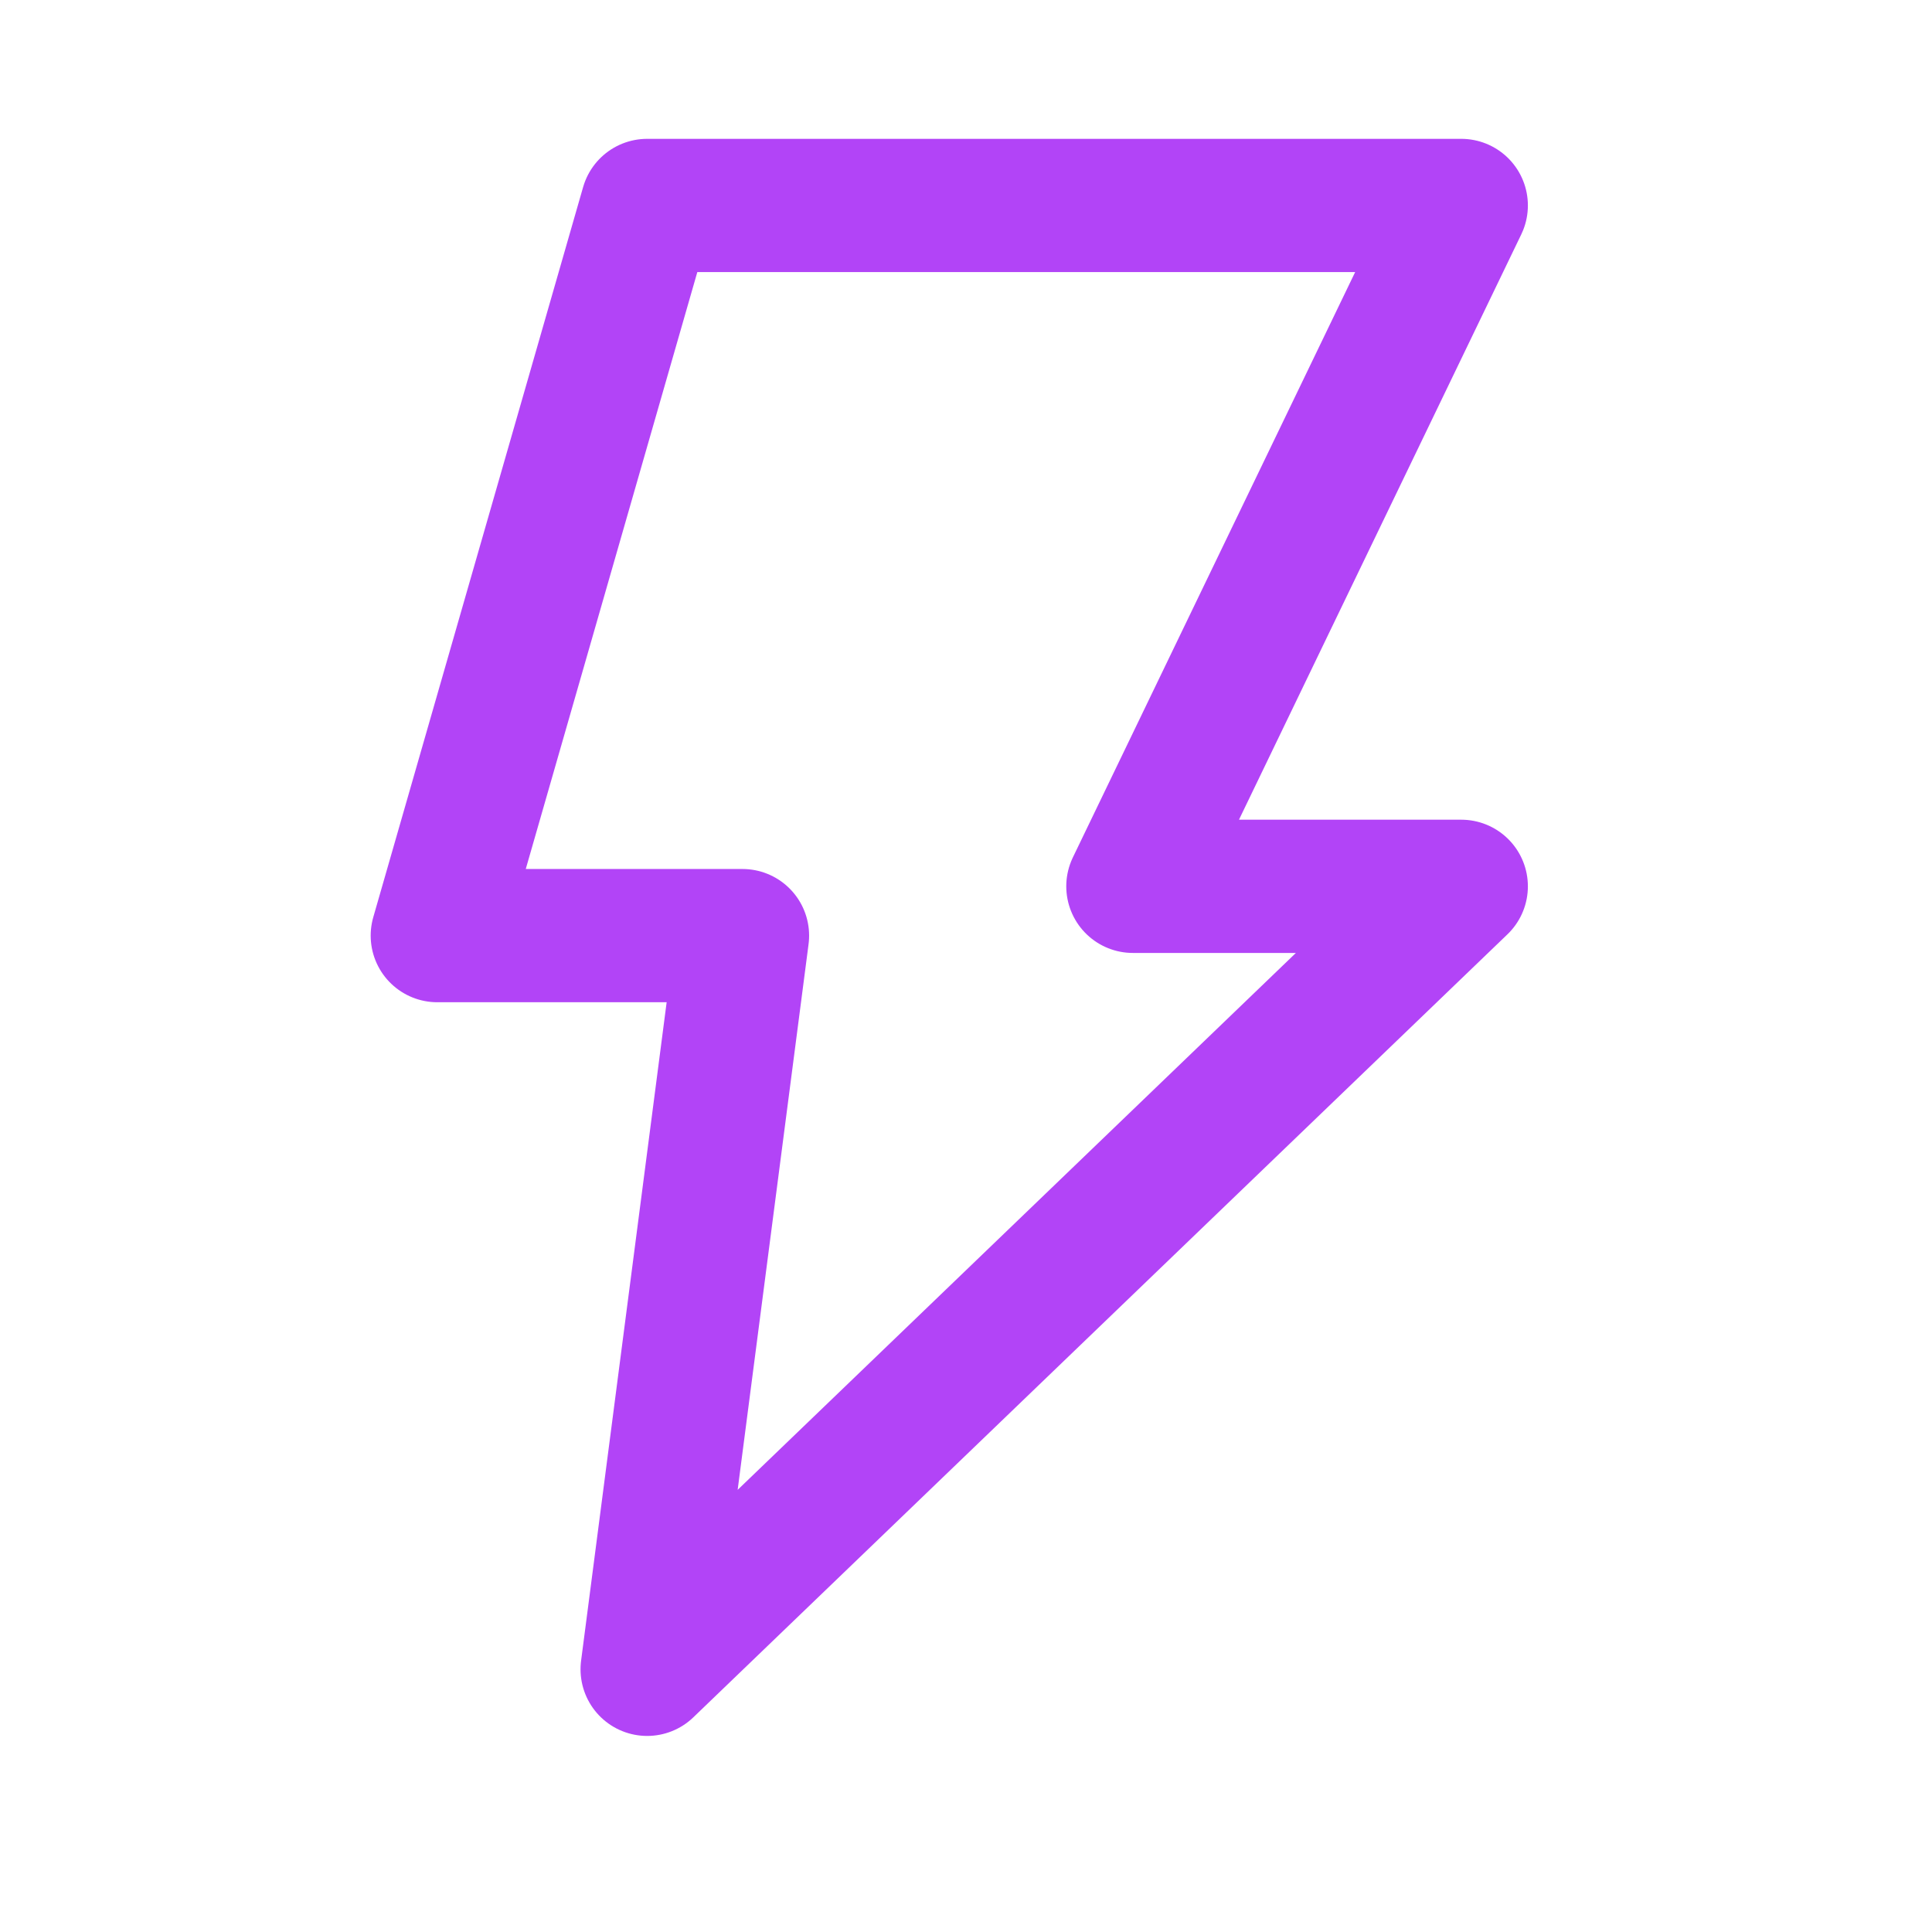 <svg width="29" height="29" viewBox="0 0 29 29" fill="none" xmlns="http://www.w3.org/2000/svg">
<path d="M9.714 3.084H21.934L17.005 13.304H21.934L9.714 25.057L11.145 14.044H6.564L9.714 3.084Z" stroke="#B244F7" stroke-width="2" stroke-linecap="round" stroke-linejoin="round"/>
</svg>
